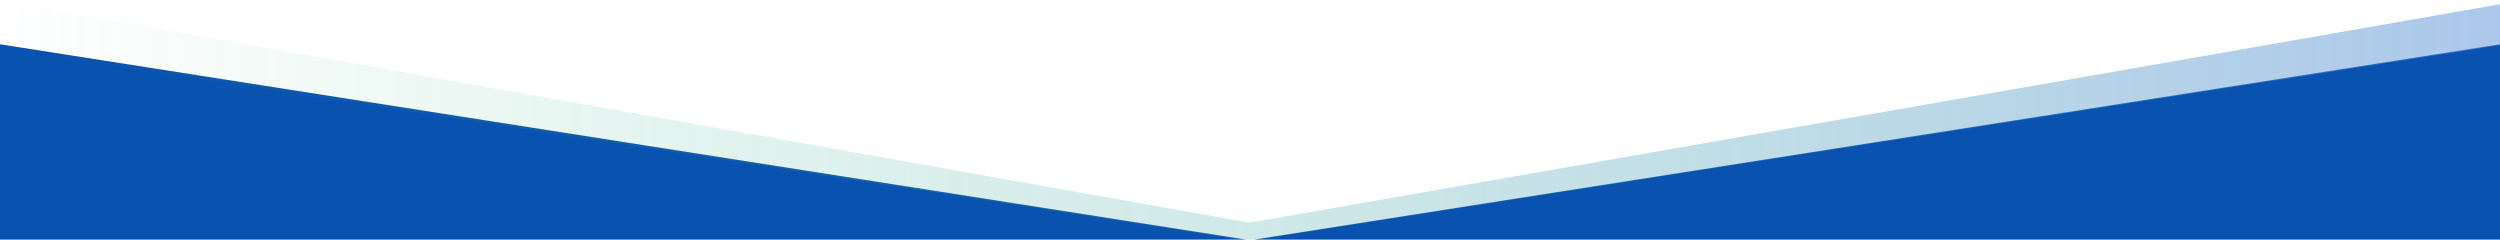 <svg xmlns="http://www.w3.org/2000/svg" viewBox="0 0 1920 184" width="1920" height="184"><title>wave-shape-bg</title><defs><linearGradient id="g1" x2="1" gradientUnits="userSpaceOnUse" gradientTransform="matrix(1923.5,0,0,185,-2,92.5)"><stop offset="0" stop-color="#28b873" stop-opacity="0"></stop><stop offset="1" stop-color="#598fd8" stop-opacity=".5"></stop></linearGradient></defs><style>		.s0 { fill: #0952b0 } 		.s1 { fill: url(#g1) } 	</style><path class="s0" d="m0 34l960 150.5 960-150.5v925.5h-1920z"></path><path class="s1" d="m959.5 171l-961.5-171v36.5l961.5 148.5 962-150.5v-31.5z"></path></svg>